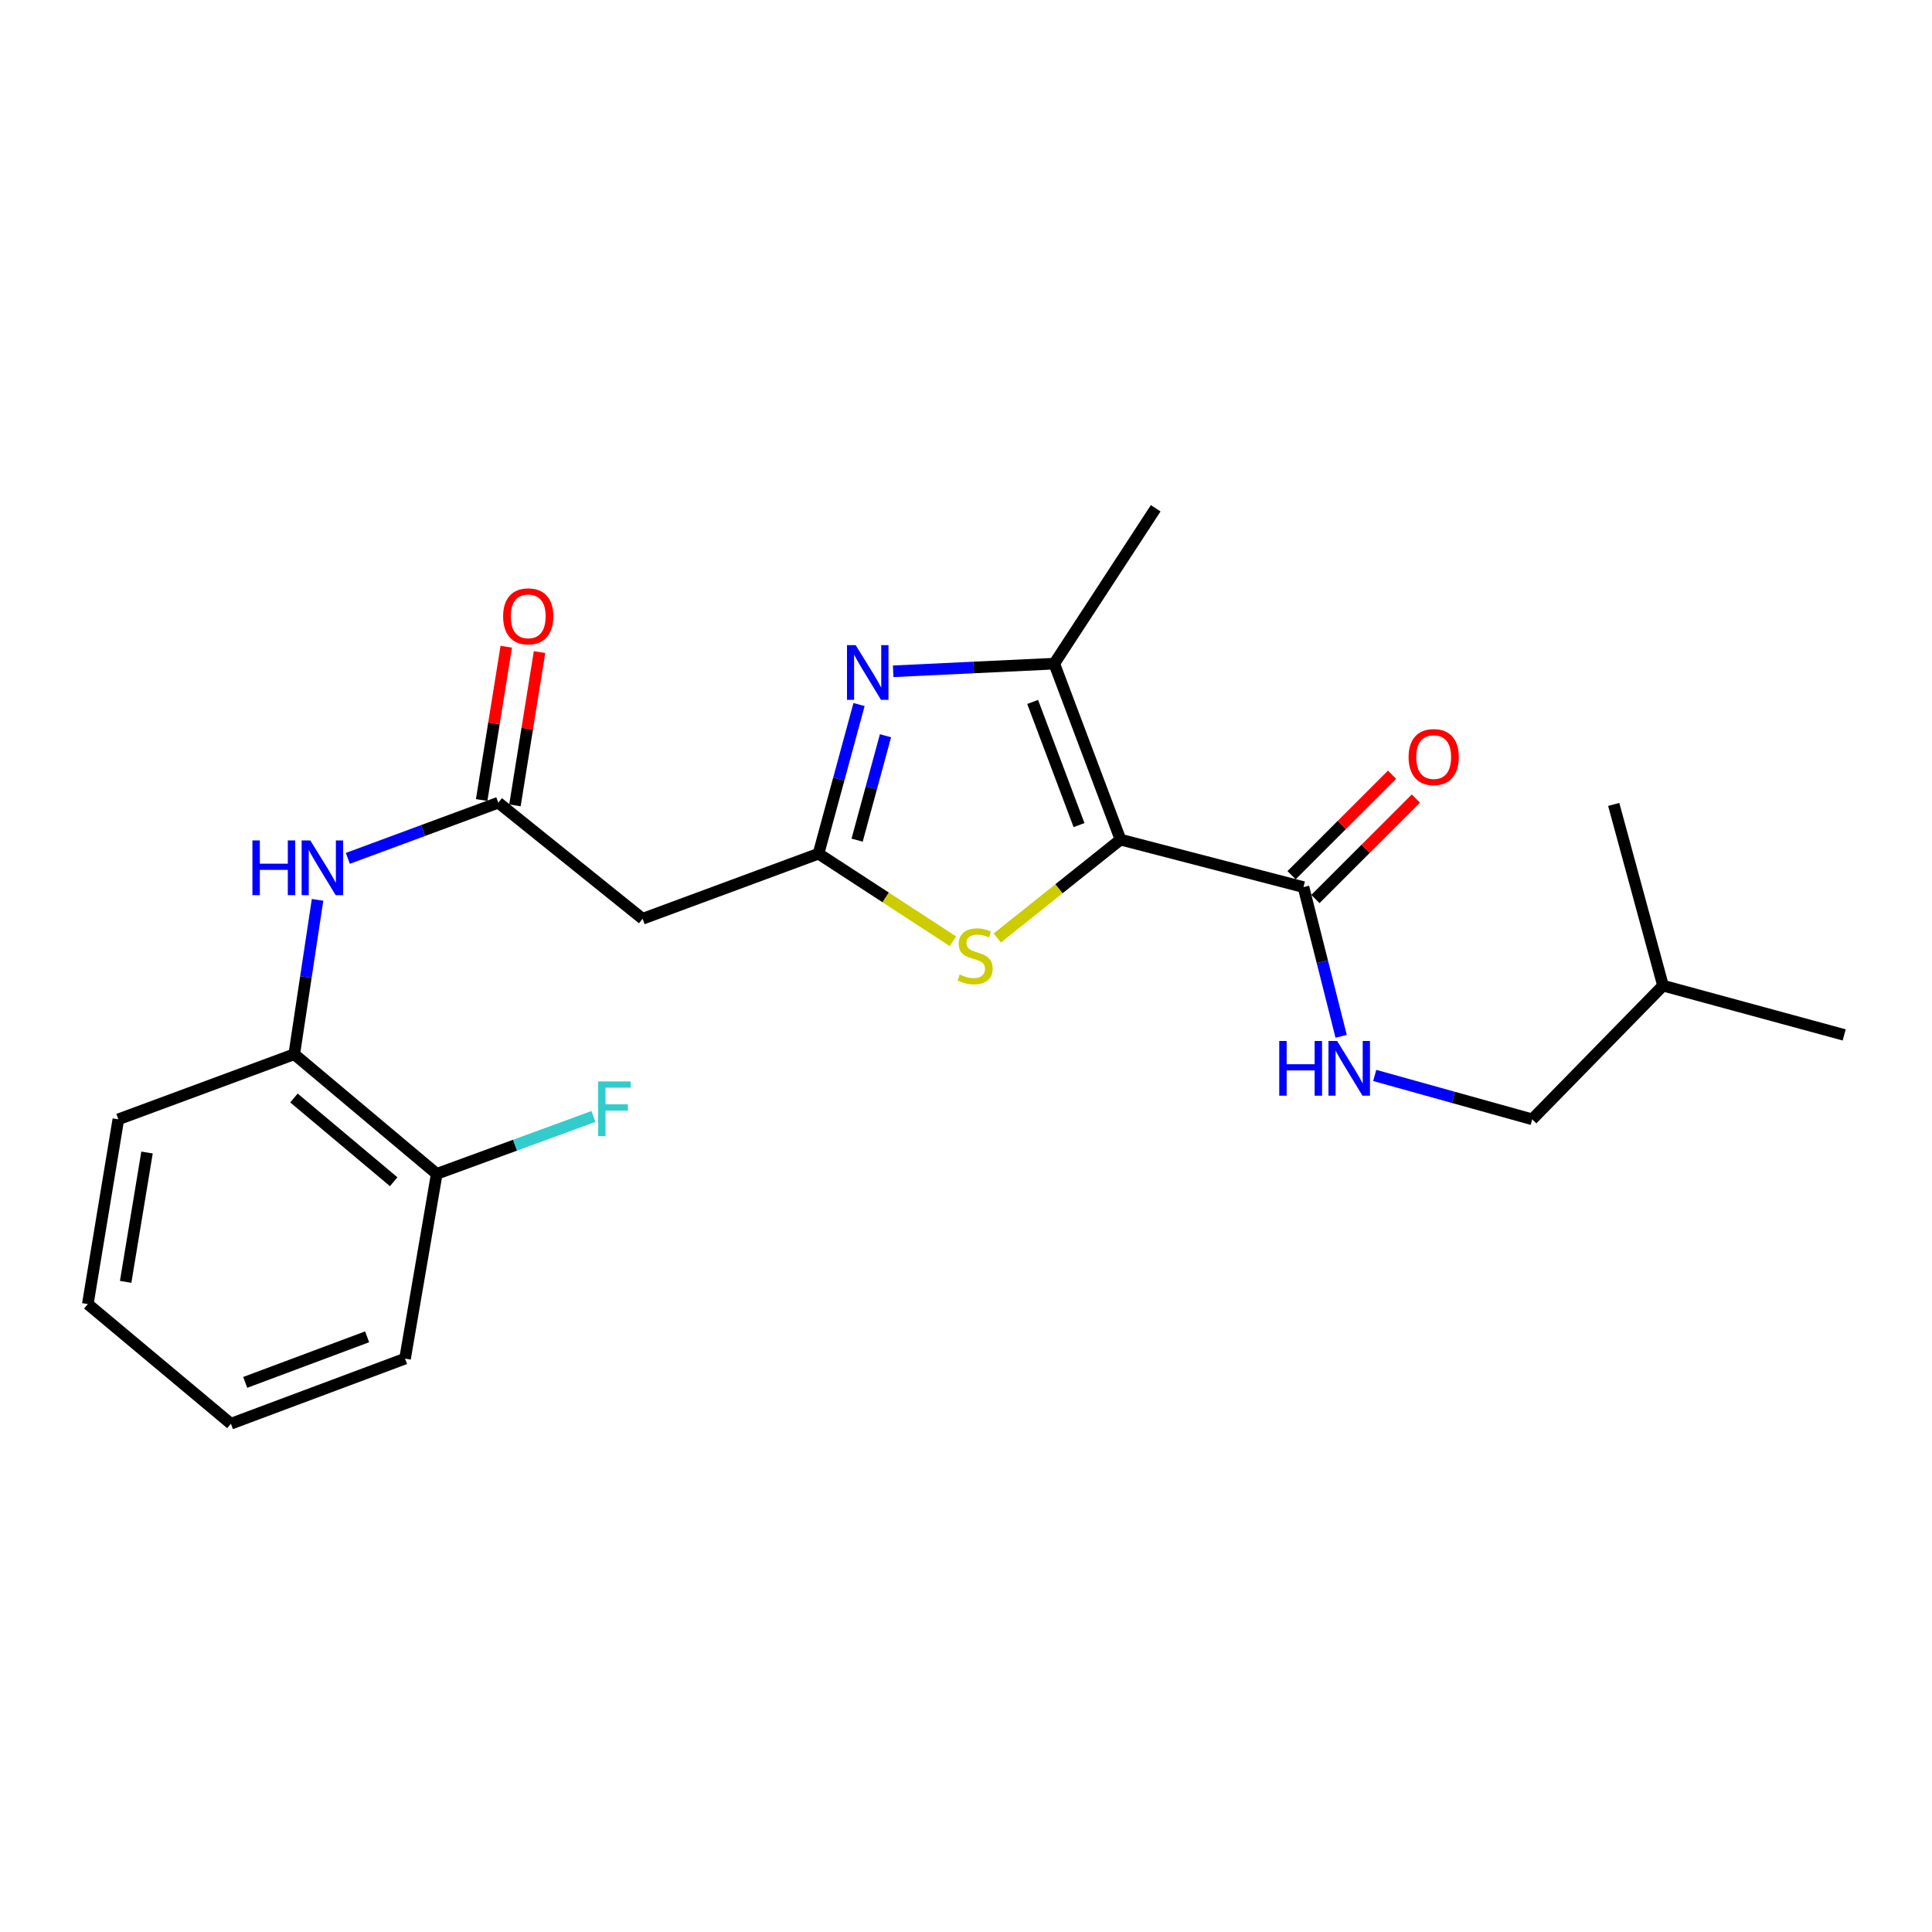 <?xml version='1.0' encoding='iso-8859-1'?>
<svg version='1.1' baseProfile='full'
              xmlns='http://www.w3.org/2000/svg'
                      xmlns:rdkit='http://www.rdkit.org/xml'
                      xmlns:xlink='http://www.w3.org/1999/xlink'
                  xml:space='preserve'
width='1000px' height='1000px' viewBox='0 0 1000 1000'>
<!-- END OF HEADER -->
<rect style='opacity:1.0;fill:#FFFFFF;stroke:none' width='1000' height='1000' x='0' y='0'> </rect>
<path class='bond-2' d='M 579.972,434.586 L 545.68,343.506' style='fill:none;fill-rule:evenodd;stroke:#000000;stroke-width:6px;stroke-linecap:butt;stroke-linejoin:miter;stroke-opacity:1' />
<path class='bond-2' d='M 558.501,427.071 L 534.497,363.315' style='fill:none;fill-rule:evenodd;stroke:#000000;stroke-width:6px;stroke-linecap:butt;stroke-linejoin:miter;stroke-opacity:1' />
<path class='bond-3' d='M 579.972,434.586 L 548.09,460.042' style='fill:none;fill-rule:evenodd;stroke:#000000;stroke-width:6px;stroke-linecap:butt;stroke-linejoin:miter;stroke-opacity:1' />
<path class='bond-3' d='M 548.09,460.042 L 516.208,485.497' style='fill:none;fill-rule:evenodd;stroke:#CCCC00;stroke-width:6px;stroke-linecap:butt;stroke-linejoin:miter;stroke-opacity:1' />
<path class='bond-4' d='M 579.972,434.586 L 674.686,459.166' style='fill:none;fill-rule:evenodd;stroke:#000000;stroke-width:6px;stroke-linecap:butt;stroke-linejoin:miter;stroke-opacity:1' />
<path class='bond-0' d='M 462.3,347.458 L 503.99,345.482' style='fill:none;fill-rule:evenodd;stroke:#0000FF;stroke-width:6px;stroke-linecap:butt;stroke-linejoin:miter;stroke-opacity:1' />
<path class='bond-0' d='M 503.99,345.482 L 545.68,343.506' style='fill:none;fill-rule:evenodd;stroke:#000000;stroke-width:6px;stroke-linecap:butt;stroke-linejoin:miter;stroke-opacity:1' />
<path class='bond-23' d='M 444.636,364.671 L 434.149,403.268' style='fill:none;fill-rule:evenodd;stroke:#0000FF;stroke-width:6px;stroke-linecap:butt;stroke-linejoin:miter;stroke-opacity:1' />
<path class='bond-23' d='M 434.149,403.268 L 423.662,441.865' style='fill:none;fill-rule:evenodd;stroke:#000000;stroke-width:6px;stroke-linecap:butt;stroke-linejoin:miter;stroke-opacity:1' />
<path class='bond-23' d='M 458.326,380.824 L 450.985,407.842' style='fill:none;fill-rule:evenodd;stroke:#0000FF;stroke-width:6px;stroke-linecap:butt;stroke-linejoin:miter;stroke-opacity:1' />
<path class='bond-23' d='M 450.985,407.842 L 443.645,434.86' style='fill:none;fill-rule:evenodd;stroke:#000000;stroke-width:6px;stroke-linecap:butt;stroke-linejoin:miter;stroke-opacity:1' />
<path class='bond-1' d='M 423.662,441.865 L 458.442,464.522' style='fill:none;fill-rule:evenodd;stroke:#000000;stroke-width:6px;stroke-linecap:butt;stroke-linejoin:miter;stroke-opacity:1' />
<path class='bond-1' d='M 458.442,464.522 L 493.222,487.179' style='fill:none;fill-rule:evenodd;stroke:#CCCC00;stroke-width:6px;stroke-linecap:butt;stroke-linejoin:miter;stroke-opacity:1' />
<path class='bond-6' d='M 423.662,441.865 L 332.612,475.556' style='fill:none;fill-rule:evenodd;stroke:#000000;stroke-width:6px;stroke-linecap:butt;stroke-linejoin:miter;stroke-opacity:1' />
<path class='bond-15' d='M 545.68,343.506 L 598.184,263.078' style='fill:none;fill-rule:evenodd;stroke:#000000;stroke-width:6px;stroke-linecap:butt;stroke-linejoin:miter;stroke-opacity:1' />
<path class='bond-8' d='M 674.686,459.166 L 684.429,497.778' style='fill:none;fill-rule:evenodd;stroke:#000000;stroke-width:6px;stroke-linecap:butt;stroke-linejoin:miter;stroke-opacity:1' />
<path class='bond-8' d='M 684.429,497.778 L 694.172,536.39' style='fill:none;fill-rule:evenodd;stroke:#0000FF;stroke-width:6px;stroke-linecap:butt;stroke-linejoin:miter;stroke-opacity:1' />
<path class='bond-10' d='M 680.855,465.334 L 706.859,439.33' style='fill:none;fill-rule:evenodd;stroke:#000000;stroke-width:6px;stroke-linecap:butt;stroke-linejoin:miter;stroke-opacity:1' />
<path class='bond-10' d='M 706.859,439.33 L 732.863,413.325' style='fill:none;fill-rule:evenodd;stroke:#FF0000;stroke-width:6px;stroke-linecap:butt;stroke-linejoin:miter;stroke-opacity:1' />
<path class='bond-10' d='M 668.518,452.998 L 694.523,426.993' style='fill:none;fill-rule:evenodd;stroke:#000000;stroke-width:6px;stroke-linecap:butt;stroke-linejoin:miter;stroke-opacity:1' />
<path class='bond-10' d='M 694.523,426.993 L 720.527,400.989' style='fill:none;fill-rule:evenodd;stroke:#FF0000;stroke-width:6px;stroke-linecap:butt;stroke-linejoin:miter;stroke-opacity:1' />
<path class='bond-5' d='M 257.922,415.472 L 332.612,475.556' style='fill:none;fill-rule:evenodd;stroke:#000000;stroke-width:6px;stroke-linecap:butt;stroke-linejoin:miter;stroke-opacity:1' />
<path class='bond-7' d='M 257.922,415.472 L 218.98,429.882' style='fill:none;fill-rule:evenodd;stroke:#000000;stroke-width:6px;stroke-linecap:butt;stroke-linejoin:miter;stroke-opacity:1' />
<path class='bond-7' d='M 218.98,429.882 L 180.039,444.291' style='fill:none;fill-rule:evenodd;stroke:#0000FF;stroke-width:6px;stroke-linecap:butt;stroke-linejoin:miter;stroke-opacity:1' />
<path class='bond-11' d='M 266.535,416.854 L 272.899,377.188' style='fill:none;fill-rule:evenodd;stroke:#000000;stroke-width:6px;stroke-linecap:butt;stroke-linejoin:miter;stroke-opacity:1' />
<path class='bond-11' d='M 272.899,377.188 L 279.263,337.522' style='fill:none;fill-rule:evenodd;stroke:#FF0000;stroke-width:6px;stroke-linecap:butt;stroke-linejoin:miter;stroke-opacity:1' />
<path class='bond-11' d='M 249.309,414.091 L 255.673,374.424' style='fill:none;fill-rule:evenodd;stroke:#000000;stroke-width:6px;stroke-linecap:butt;stroke-linejoin:miter;stroke-opacity:1' />
<path class='bond-11' d='M 255.673,374.424 L 262.037,334.758' style='fill:none;fill-rule:evenodd;stroke:#FF0000;stroke-width:6px;stroke-linecap:butt;stroke-linejoin:miter;stroke-opacity:1' />
<path class='bond-9' d='M 164.366,465.763 L 158.335,505.717' style='fill:none;fill-rule:evenodd;stroke:#0000FF;stroke-width:6px;stroke-linecap:butt;stroke-linejoin:miter;stroke-opacity:1' />
<path class='bond-9' d='M 158.335,505.717 L 152.304,545.671' style='fill:none;fill-rule:evenodd;stroke:#000000;stroke-width:6px;stroke-linecap:butt;stroke-linejoin:miter;stroke-opacity:1' />
<path class='bond-13' d='M 711.553,556.647 L 752.312,568.004' style='fill:none;fill-rule:evenodd;stroke:#0000FF;stroke-width:6px;stroke-linecap:butt;stroke-linejoin:miter;stroke-opacity:1' />
<path class='bond-13' d='M 752.312,568.004 L 793.07,579.362' style='fill:none;fill-rule:evenodd;stroke:#000000;stroke-width:6px;stroke-linecap:butt;stroke-linejoin:miter;stroke-opacity:1' />
<path class='bond-12' d='M 152.304,545.671 L 226.053,607.596' style='fill:none;fill-rule:evenodd;stroke:#000000;stroke-width:6px;stroke-linecap:butt;stroke-linejoin:miter;stroke-opacity:1' />
<path class='bond-12' d='M 152.148,568.32 L 203.772,611.668' style='fill:none;fill-rule:evenodd;stroke:#000000;stroke-width:6px;stroke-linecap:butt;stroke-linejoin:miter;stroke-opacity:1' />
<path class='bond-16' d='M 152.304,545.671 L 61.253,579.362' style='fill:none;fill-rule:evenodd;stroke:#000000;stroke-width:6px;stroke-linecap:butt;stroke-linejoin:miter;stroke-opacity:1' />
<path class='bond-14' d='M 226.053,607.596 L 266.609,592.741' style='fill:none;fill-rule:evenodd;stroke:#000000;stroke-width:6px;stroke-linecap:butt;stroke-linejoin:miter;stroke-opacity:1' />
<path class='bond-14' d='M 266.609,592.741 L 307.166,577.886' style='fill:none;fill-rule:evenodd;stroke:#33CCCC;stroke-width:6px;stroke-linecap:butt;stroke-linejoin:miter;stroke-opacity:1' />
<path class='bond-18' d='M 226.053,607.596 L 209.654,703.221' style='fill:none;fill-rule:evenodd;stroke:#000000;stroke-width:6px;stroke-linecap:butt;stroke-linejoin:miter;stroke-opacity:1' />
<path class='bond-17' d='M 793.07,579.362 L 860.771,510.158' style='fill:none;fill-rule:evenodd;stroke:#000000;stroke-width:6px;stroke-linecap:butt;stroke-linejoin:miter;stroke-opacity:1' />
<path class='bond-21' d='M 61.253,579.362 L 45.455,674.987' style='fill:none;fill-rule:evenodd;stroke:#000000;stroke-width:6px;stroke-linecap:butt;stroke-linejoin:miter;stroke-opacity:1' />
<path class='bond-21' d='M 76.096,596.549 L 65.037,663.487' style='fill:none;fill-rule:evenodd;stroke:#000000;stroke-width:6px;stroke-linecap:butt;stroke-linejoin:miter;stroke-opacity:1' />
<path class='bond-19' d='M 860.771,510.158 L 954.545,535.668' style='fill:none;fill-rule:evenodd;stroke:#000000;stroke-width:6px;stroke-linecap:butt;stroke-linejoin:miter;stroke-opacity:1' />
<path class='bond-20' d='M 860.771,510.158 L 835.261,416.374' style='fill:none;fill-rule:evenodd;stroke:#000000;stroke-width:6px;stroke-linecap:butt;stroke-linejoin:miter;stroke-opacity:1' />
<path class='bond-24' d='M 209.654,703.221 L 119.514,736.922' style='fill:none;fill-rule:evenodd;stroke:#000000;stroke-width:6px;stroke-linecap:butt;stroke-linejoin:miter;stroke-opacity:1' />
<path class='bond-24' d='M 190.023,691.934 L 126.926,715.525' style='fill:none;fill-rule:evenodd;stroke:#000000;stroke-width:6px;stroke-linecap:butt;stroke-linejoin:miter;stroke-opacity:1' />
<path class='bond-22' d='M 45.455,674.987 L 119.514,736.922' style='fill:none;fill-rule:evenodd;stroke:#000000;stroke-width:6px;stroke-linecap:butt;stroke-linejoin:miter;stroke-opacity:1' />
<path  class='atom-1' d='M 442.884 333.921
L 452.164 348.921
Q 453.084 350.401, 454.564 353.081
Q 456.044 355.761, 456.124 355.921
L 456.124 333.921
L 459.884 333.921
L 459.884 362.241
L 456.004 362.241
L 446.044 345.841
Q 444.884 343.921, 443.644 341.721
Q 442.444 339.521, 442.084 338.841
L 442.084 362.241
L 438.404 362.241
L 438.404 333.921
L 442.884 333.921
' fill='#0000FF'/>
<path  class='atom-4' d='M 496.72 504.389
Q 497.04 504.509, 498.36 505.069
Q 499.68 505.629, 501.12 505.989
Q 502.6 506.309, 504.04 506.309
Q 506.72 506.309, 508.28 505.029
Q 509.84 503.709, 509.84 501.429
Q 509.84 499.869, 509.04 498.909
Q 508.28 497.949, 507.08 497.429
Q 505.88 496.909, 503.88 496.309
Q 501.36 495.549, 499.84 494.829
Q 498.36 494.109, 497.28 492.589
Q 496.24 491.069, 496.24 488.509
Q 496.24 484.949, 498.64 482.749
Q 501.08 480.549, 505.88 480.549
Q 509.16 480.549, 512.88 482.109
L 511.96 485.189
Q 508.56 483.789, 506 483.789
Q 503.24 483.789, 501.72 484.949
Q 500.2 486.069, 500.24 488.029
Q 500.24 489.549, 501 490.469
Q 501.8 491.389, 502.92 491.909
Q 504.08 492.429, 506 493.029
Q 508.56 493.829, 510.08 494.629
Q 511.6 495.429, 512.68 497.069
Q 513.8 498.669, 513.8 501.429
Q 513.8 505.349, 511.16 507.469
Q 508.56 509.549, 504.2 509.549
Q 501.68 509.549, 499.76 508.989
Q 497.88 508.469, 495.64 507.549
L 496.72 504.389
' fill='#CCCC00'/>
<path  class='atom-8' d='M 130.651 435.003
L 134.491 435.003
L 134.491 447.043
L 148.971 447.043
L 148.971 435.003
L 152.811 435.003
L 152.811 463.323
L 148.971 463.323
L 148.971 450.243
L 134.491 450.243
L 134.491 463.323
L 130.651 463.323
L 130.651 435.003
' fill='#0000FF'/>
<path  class='atom-8' d='M 160.611 435.003
L 169.891 450.003
Q 170.811 451.483, 172.291 454.163
Q 173.771 456.843, 173.851 457.003
L 173.851 435.003
L 177.611 435.003
L 177.611 463.323
L 173.731 463.323
L 163.771 446.923
Q 162.611 445.003, 161.371 442.803
Q 160.171 440.603, 159.811 439.923
L 159.811 463.323
L 156.131 463.323
L 156.131 435.003
L 160.611 435.003
' fill='#0000FF'/>
<path  class='atom-9' d='M 662.135 538.809
L 665.975 538.809
L 665.975 550.849
L 680.455 550.849
L 680.455 538.809
L 684.295 538.809
L 684.295 567.129
L 680.455 567.129
L 680.455 554.049
L 665.975 554.049
L 665.975 567.129
L 662.135 567.129
L 662.135 538.809
' fill='#0000FF'/>
<path  class='atom-9' d='M 692.095 538.809
L 701.375 553.809
Q 702.295 555.289, 703.775 557.969
Q 705.255 560.649, 705.335 560.809
L 705.335 538.809
L 709.095 538.809
L 709.095 567.129
L 705.215 567.129
L 695.255 550.729
Q 694.095 548.809, 692.855 546.609
Q 691.655 544.409, 691.295 543.729
L 691.295 567.129
L 687.615 567.129
L 687.615 538.809
L 692.095 538.809
' fill='#0000FF'/>
<path  class='atom-11' d='M 729.078 391.854
Q 729.078 385.054, 732.438 381.254
Q 735.798 377.454, 742.078 377.454
Q 748.358 377.454, 751.718 381.254
Q 755.078 385.054, 755.078 391.854
Q 755.078 398.734, 751.678 402.654
Q 748.278 406.534, 742.078 406.534
Q 735.838 406.534, 732.438 402.654
Q 729.078 398.774, 729.078 391.854
M 742.078 403.334
Q 746.398 403.334, 748.718 400.454
Q 751.078 397.534, 751.078 391.854
Q 751.078 386.294, 748.718 383.494
Q 746.398 380.654, 742.078 380.654
Q 737.758 380.654, 735.398 383.454
Q 733.078 386.254, 733.078 391.854
Q 733.078 397.574, 735.398 400.454
Q 737.758 403.334, 742.078 403.334
' fill='#FF0000'/>
<path  class='atom-12' d='M 260.411 319.016
Q 260.411 312.216, 263.771 308.416
Q 267.131 304.616, 273.411 304.616
Q 279.691 304.616, 283.051 308.416
Q 286.411 312.216, 286.411 319.016
Q 286.411 325.896, 283.011 329.816
Q 279.611 333.696, 273.411 333.696
Q 267.171 333.696, 263.771 329.816
Q 260.411 325.936, 260.411 319.016
M 273.411 330.496
Q 277.731 330.496, 280.051 327.616
Q 282.411 324.696, 282.411 319.016
Q 282.411 313.456, 280.051 310.656
Q 277.731 307.816, 273.411 307.816
Q 269.091 307.816, 266.731 310.616
Q 264.411 313.416, 264.411 319.016
Q 264.411 324.736, 266.731 327.616
Q 269.091 330.496, 273.411 330.496
' fill='#FF0000'/>
<path  class='atom-15' d='M 309.614 559.745
L 326.454 559.745
L 326.454 562.985
L 313.414 562.985
L 313.414 571.585
L 325.014 571.585
L 325.014 574.865
L 313.414 574.865
L 313.414 588.065
L 309.614 588.065
L 309.614 559.745
' fill='#33CCCC'/>
</svg>
